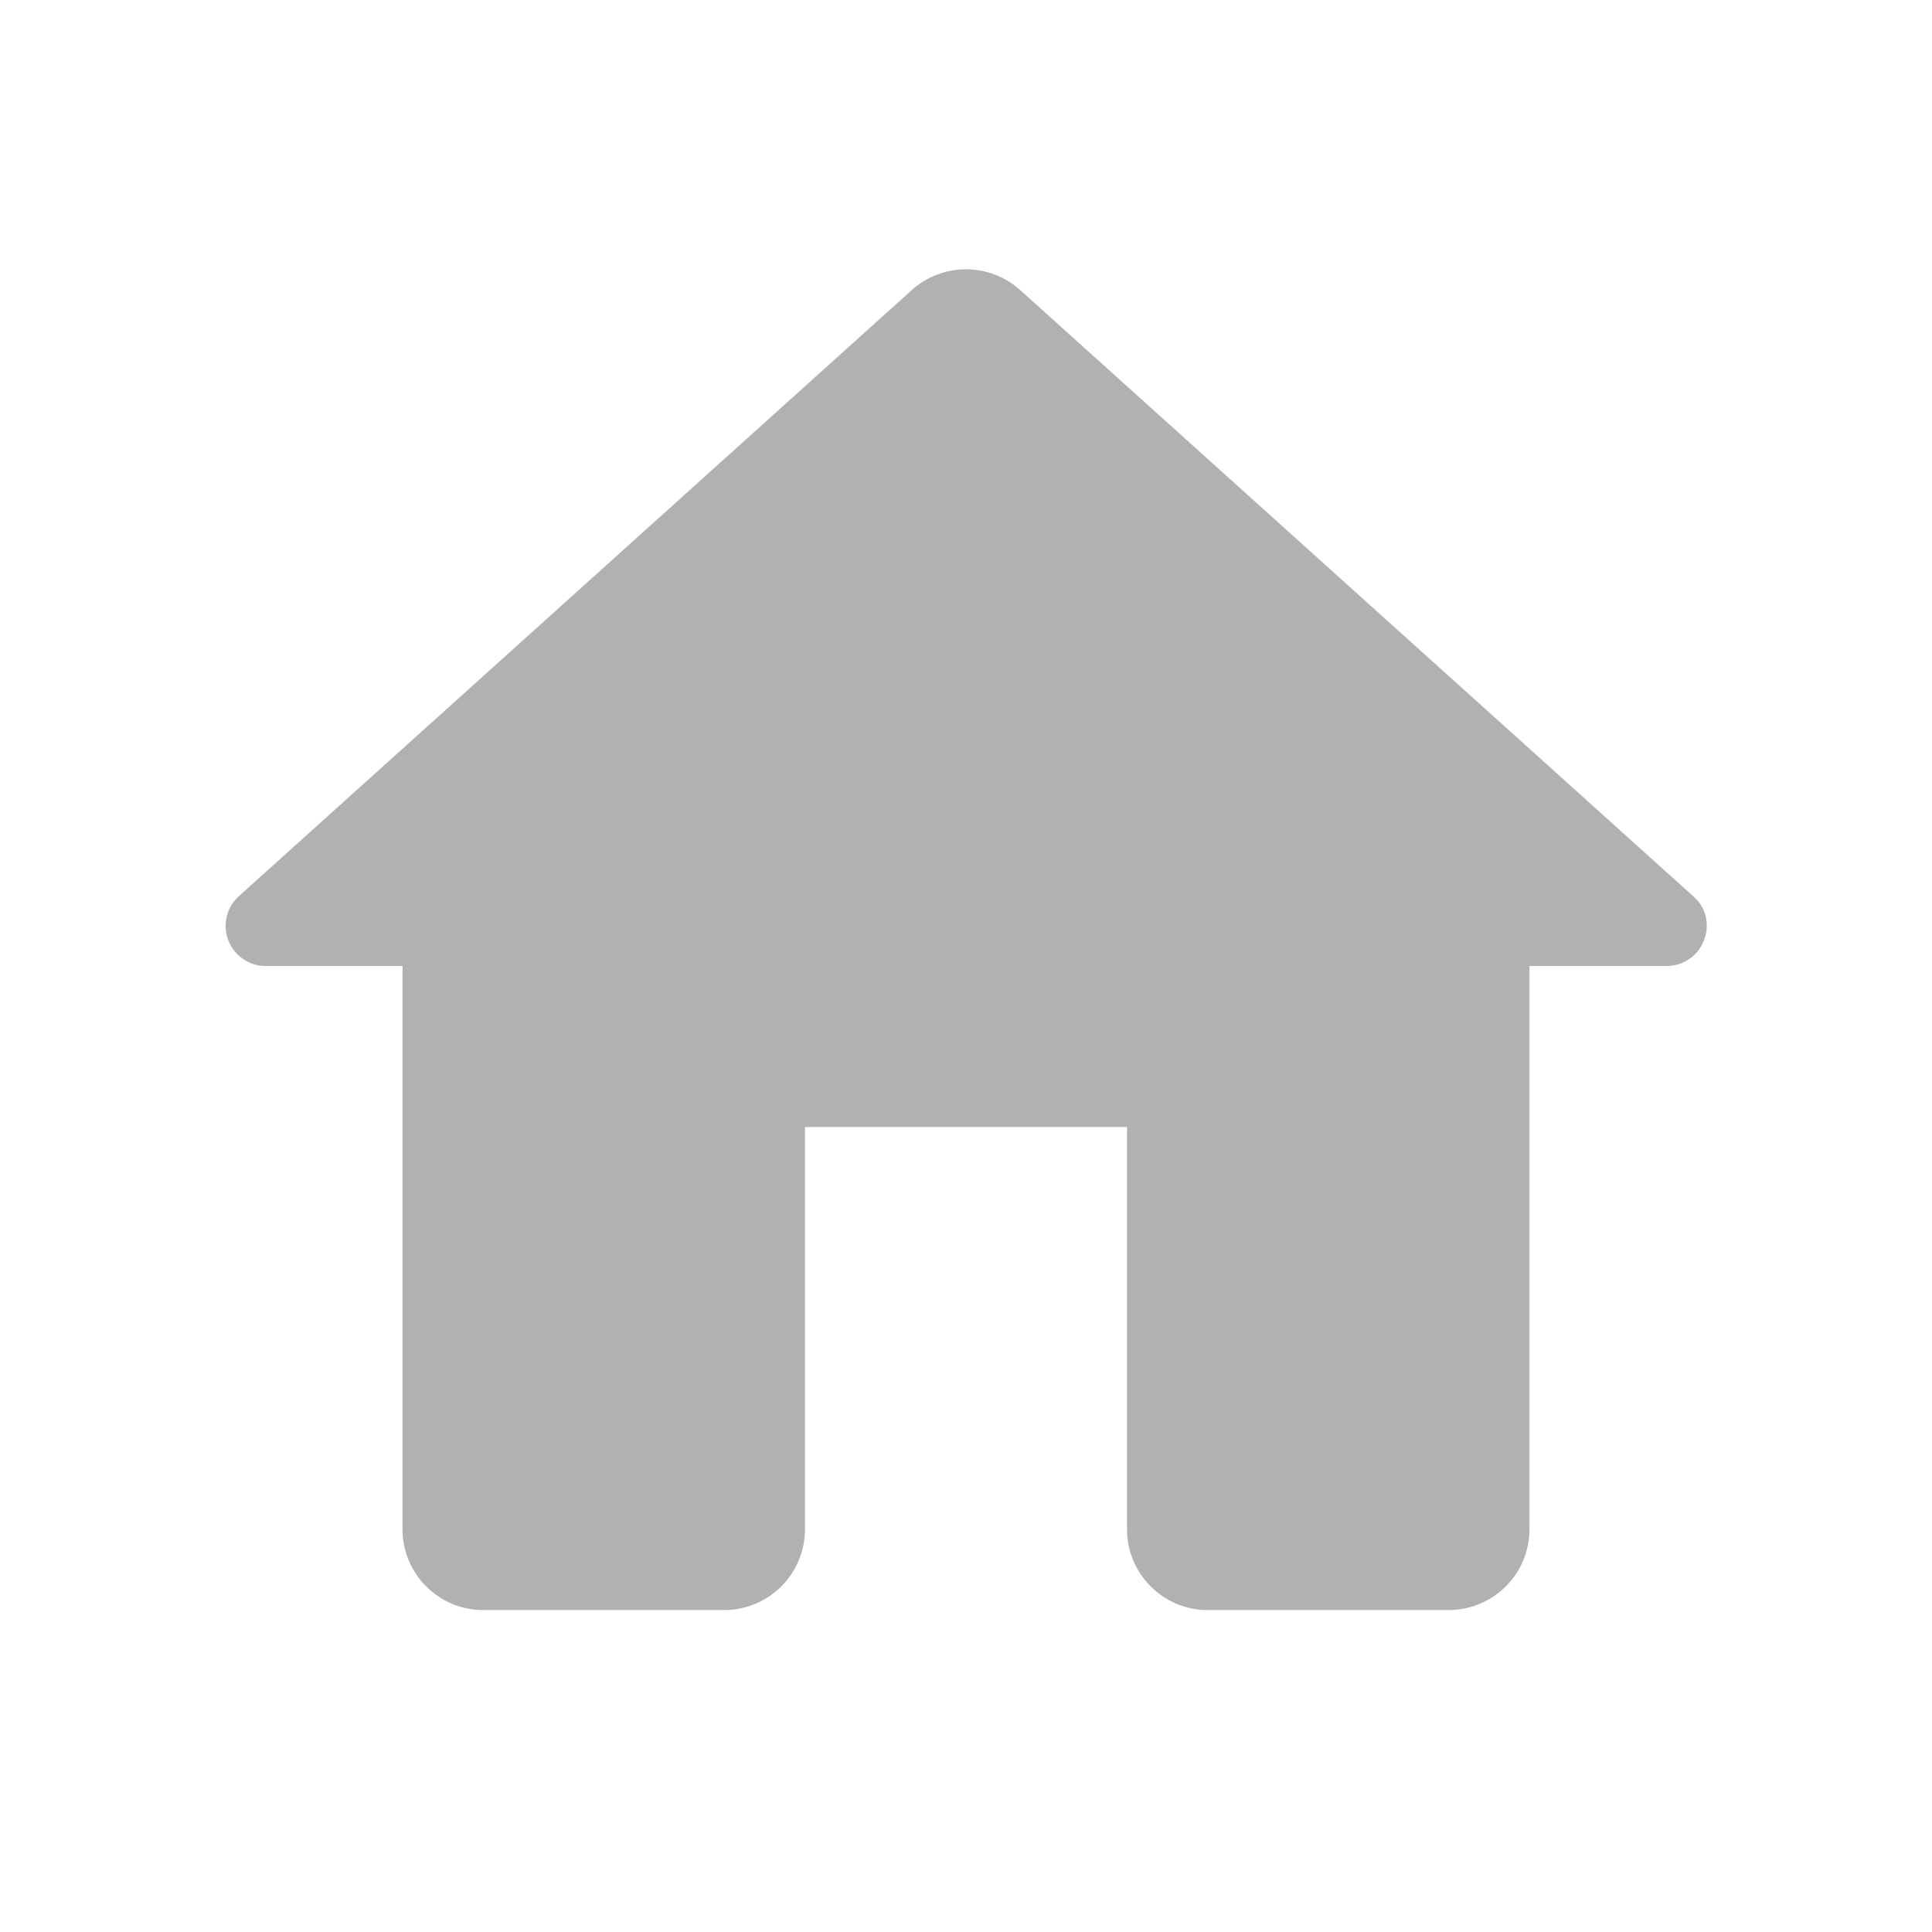 <svg width="20" height="20" fill="none" xmlns="http://www.w3.org/2000/svg"><path d="M8.333 15.833v-4.166h3.334v4.166c0 .459.375.834.833.834H15a.836.836 0 00.833-.834V10h1.417c.383 0 .567-.475.275-.725L10.558 3a.84.84 0 00-1.116 0L2.475 9.275A.415.415 0 002.75 10h1.417v5.833c0 .459.375.834.833.834h2.5a.836.836 0 00.833-.834z" fill="#B1B1B1"/></svg>